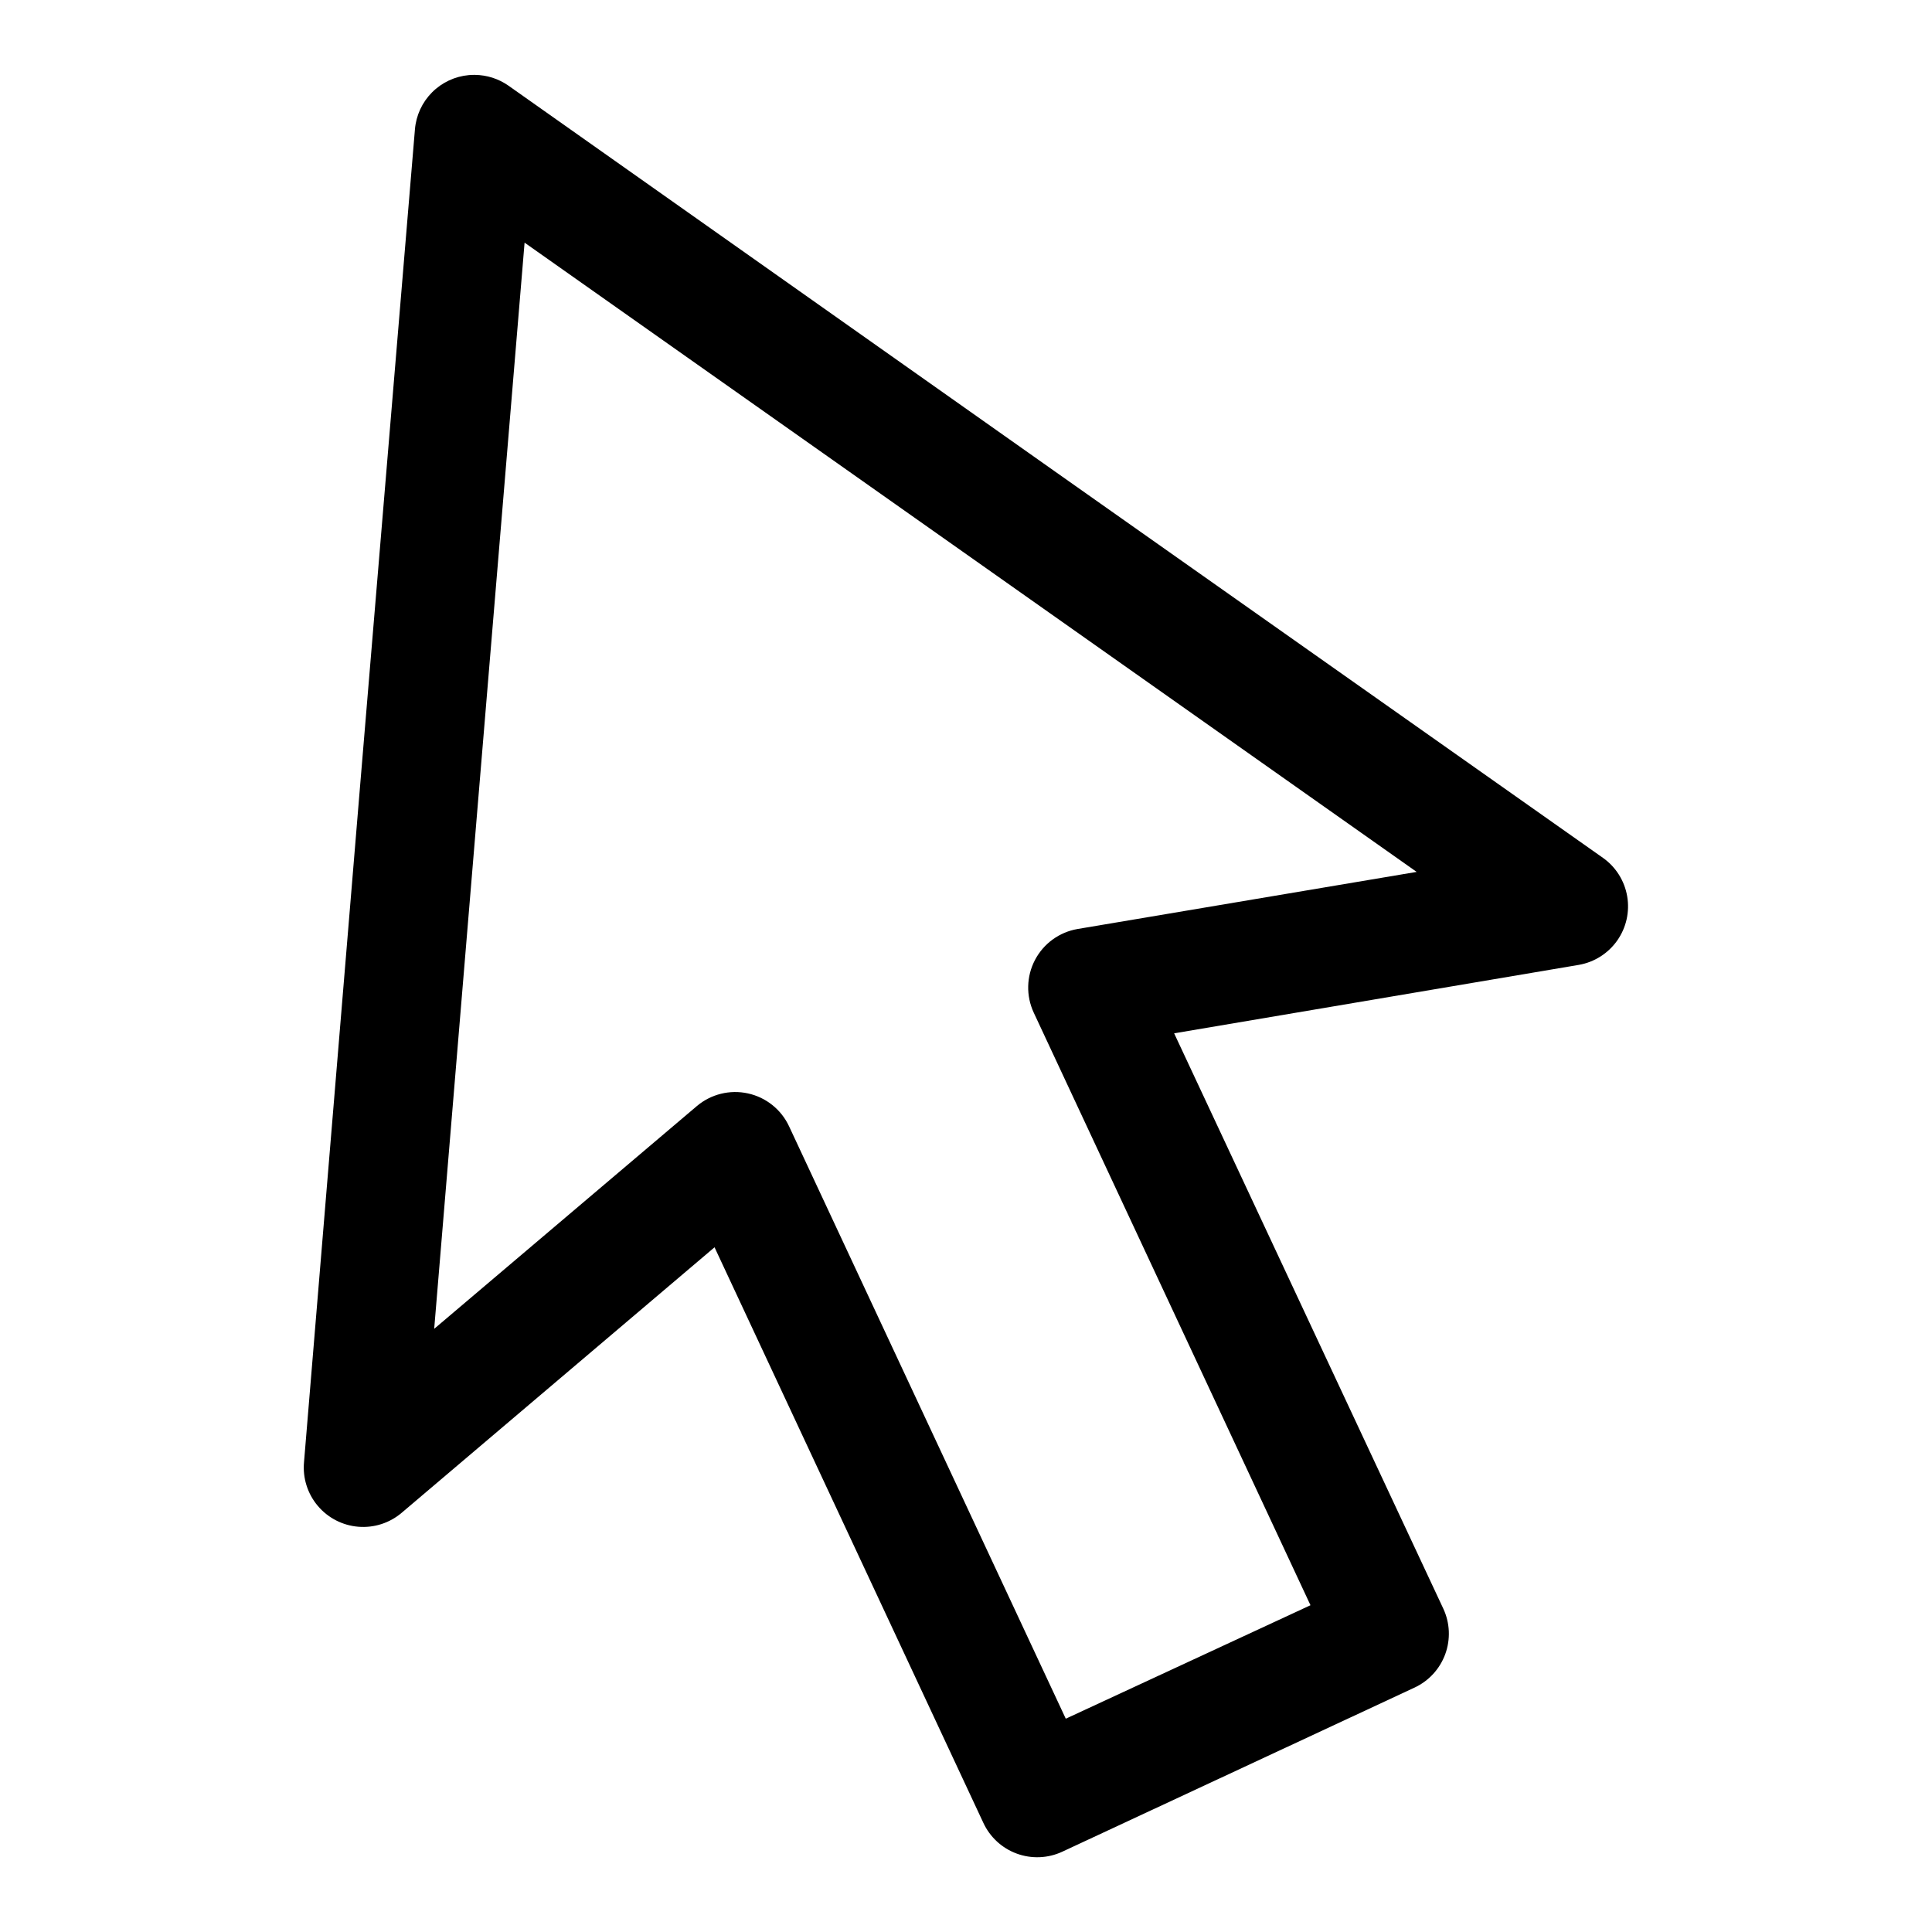<?xml version="1.0" encoding="UTF-8"?>
<!-- Uploaded to: SVG Find, www.svgrepo.com, Generator: SVG Find Mixer Tools -->
<svg fill="#000000" width="800px" height="800px" version="1.1" viewBox="144 144 512 512" xmlns="http://www.w3.org/2000/svg">
 <path d="m269.86 163.84c-0.531-0.004-1.066 0.016-1.598 0.062-3.699 0.328-7.16 1.953-9.777 4.586-2.617 2.633-4.219 6.106-4.523 9.805l-14.758 176.66-14.637 176.54c-0.379 4.184 0.93 8.344 3.633 11.555 2.703 3.215 6.578 5.215 10.766 5.555 4.184 0.344 8.332-1 11.523-3.731l82.871-70.328 71.219 152.49c1.75 3.801 4.941 6.75 8.871 8.191s8.273 1.262 12.066-0.504l93.328-43.48c3.789-1.758 6.723-4.949 8.16-8.871 1.434-3.922 1.254-8.25-0.504-12.039l-71.34-152.49 107.26-18.141c4.102-0.719 7.754-3.035 10.156-6.441 2.398-3.406 3.352-7.625 2.644-11.734-0.703-4.106-3.008-7.766-6.406-10.176l-145.05-102.27-145.05-102.4c-2.598-1.812-5.684-2.801-8.855-2.832zm13.16 44.465 122.6 86.473 113.81 80.285-89.852 15.129c-4.84 0.828-9.02 3.863-11.297 8.211-2.281 4.348-2.402 9.512-0.328 13.961l73.34 157.04-64.852 30.07-73.34-157.01c-2.078-4.438-6.102-7.652-10.887-8.699-4.785-1.051-9.785 0.188-13.531 3.348l-69.617 59.039 11.531-138.65z" fill-rule="evenodd"/>
</svg>
